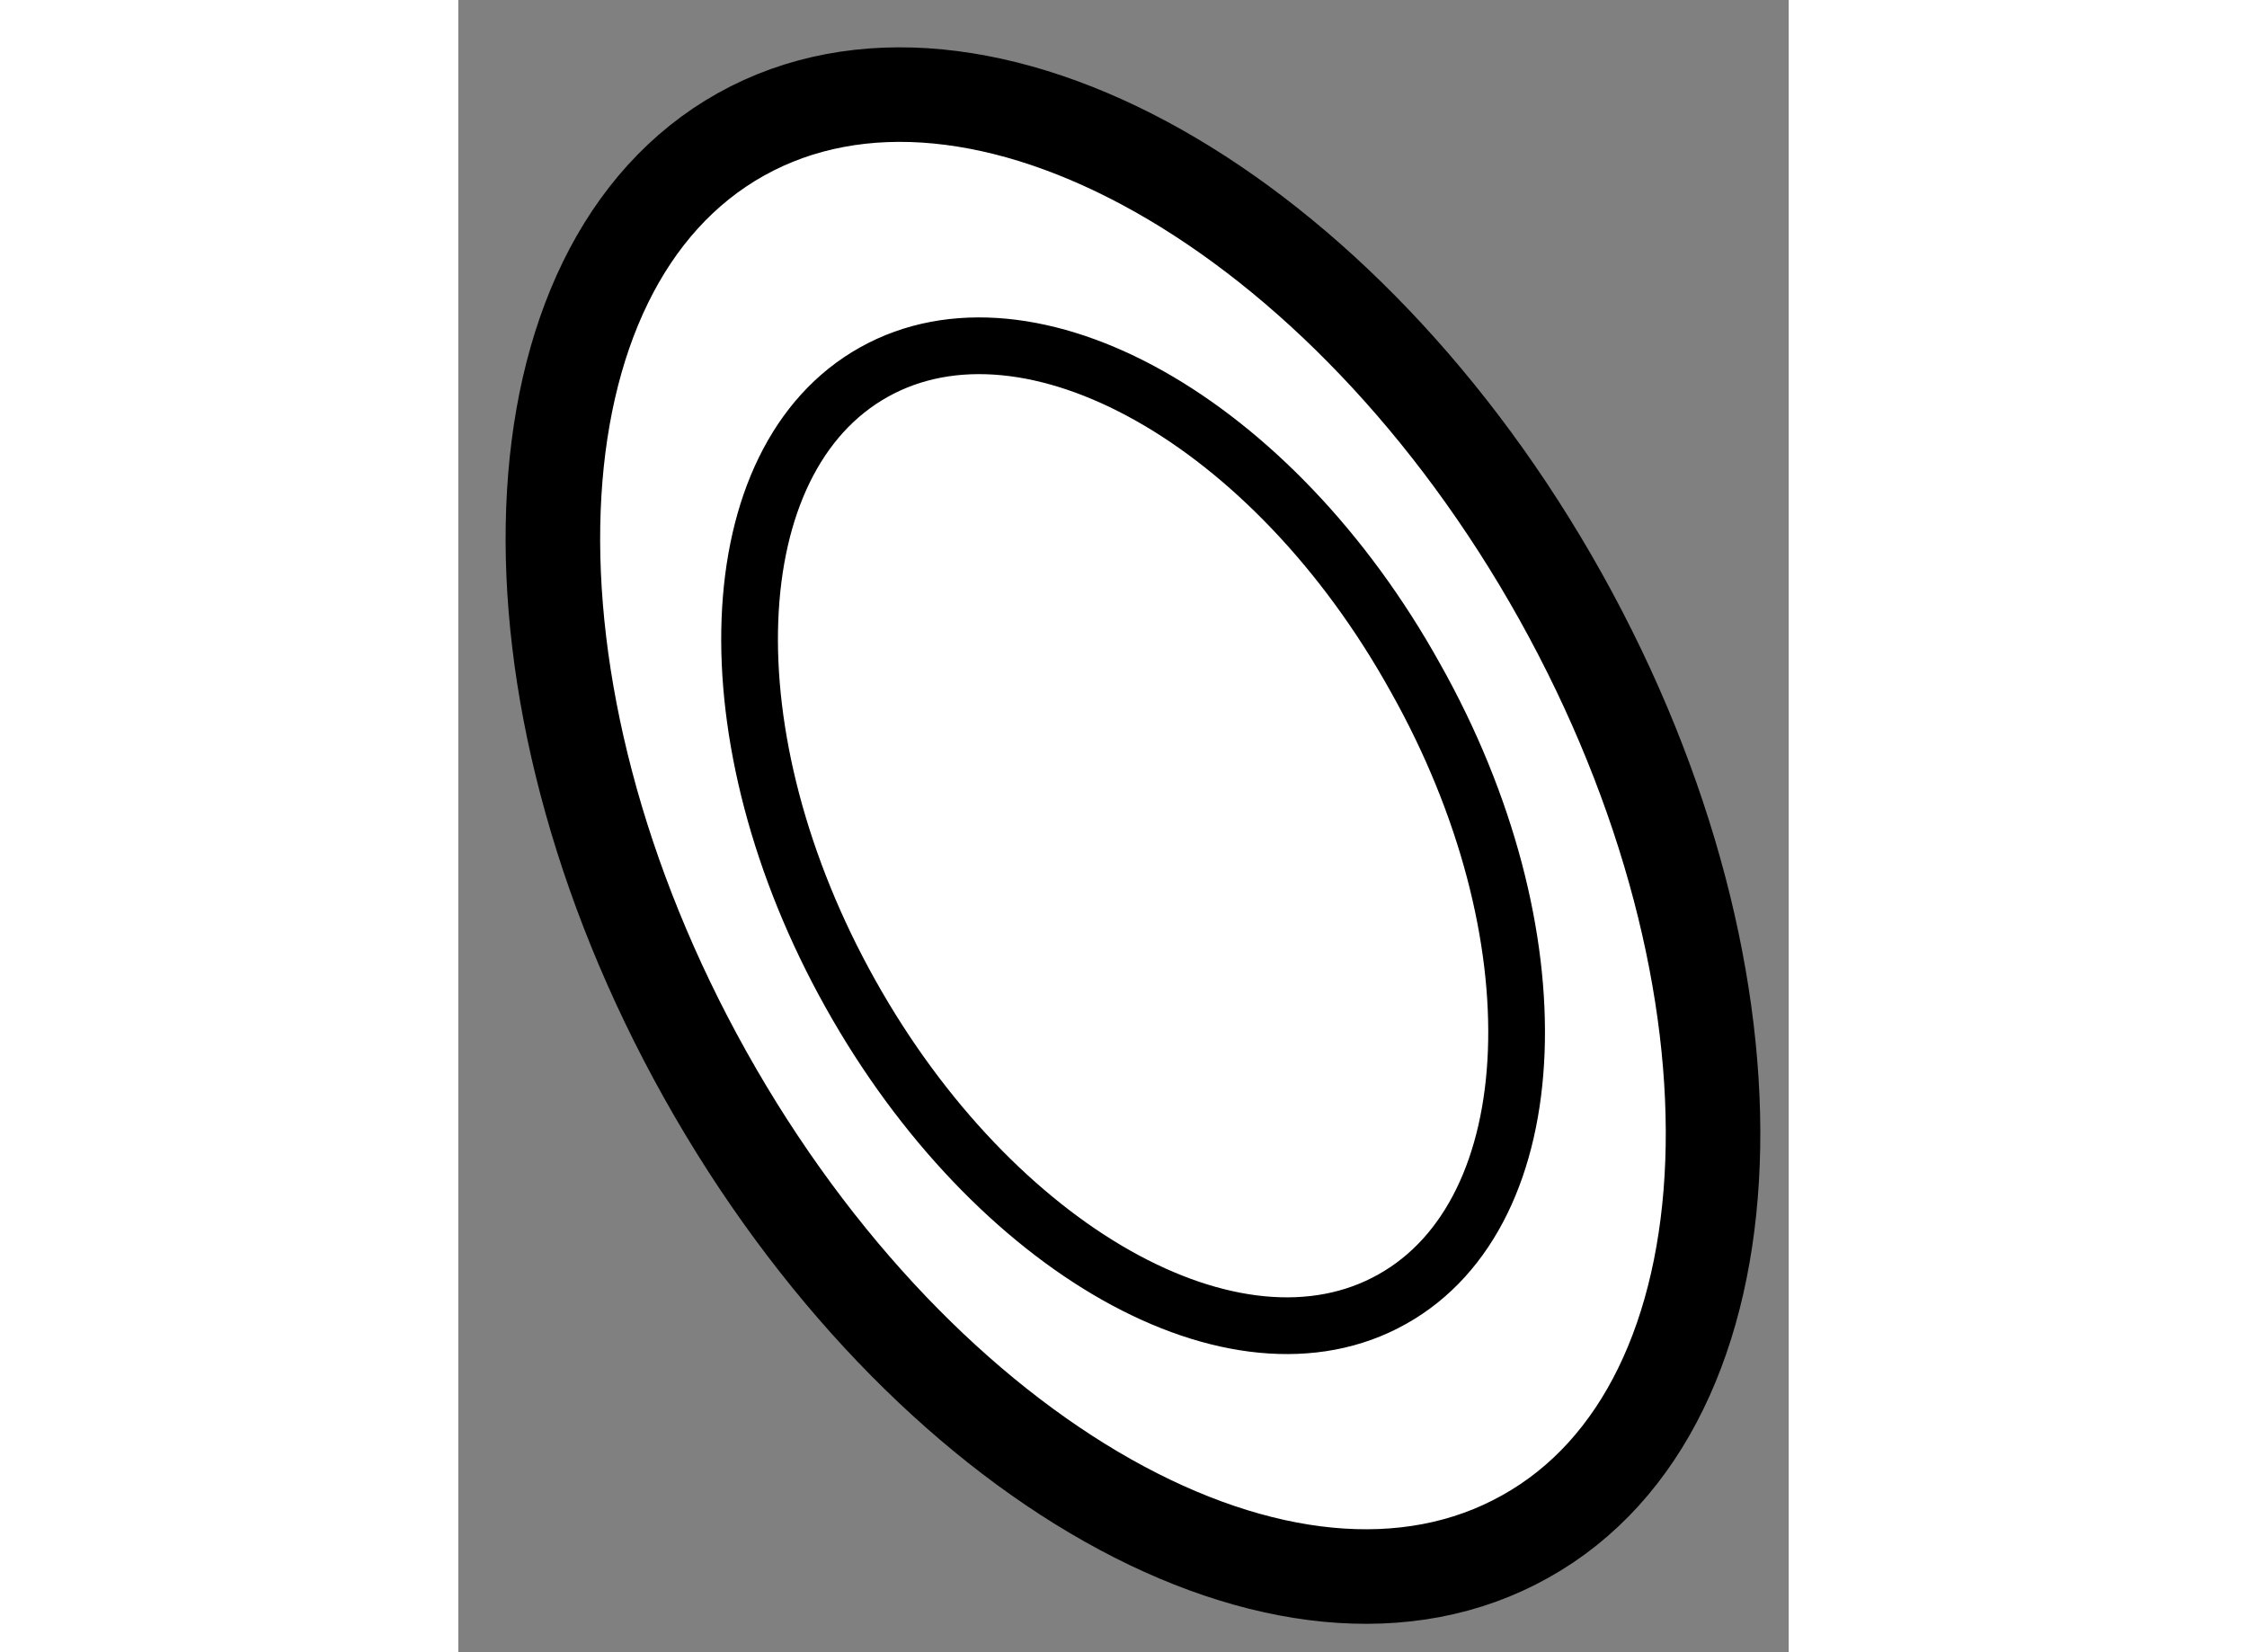 <?xml version="1.0" encoding="utf-8"?>
<!-- Generator: Adobe Illustrator 15.1.0, SVG Export Plug-In . SVG Version: 6.00 Build 0)  -->
<!DOCTYPE svg PUBLIC "-//W3C//DTD SVG 1.1//EN" "http://www.w3.org/Graphics/SVG/1.1/DTD/svg11.dtd">
<svg version="1.1" xmlns="http://www.w3.org/2000/svg" xmlns:xlink="http://www.w3.org/1999/xlink" x="0px" y="0px" width="244.8px"
	 height="180px" viewBox="230.92 64.194 7.036 8.738" enable-background="new 0 0 244.8 180" xml:space="preserve">
	
<rect x="230.92" y="64.194" width="7.036" height="8.738" fill="#808080" stroke="none"/>
	
<g><path fill="#FFFFFF" stroke="#000000" stroke-width="0.5" d="M232.414,64.905c-1.246,0.698-1.334,2.926-0.187,4.975
				c1.145,2.045,3.087,3.141,4.336,2.44c1.248-0.695,1.33-2.922,0.187-4.971C235.606,65.3,233.664,64.207,232.414,64.905z"></path><path fill="none" stroke="#000000" stroke-width="0.3" d="M233.118,66.162c-0.825,0.461-0.882,1.934-0.124,3.288
				c0.757,1.354,2.04,2.079,2.865,1.615c0.825-0.461,0.884-1.935,0.122-3.288C235.228,66.421,233.943,65.701,233.118,66.162z"></path></g>


</svg>